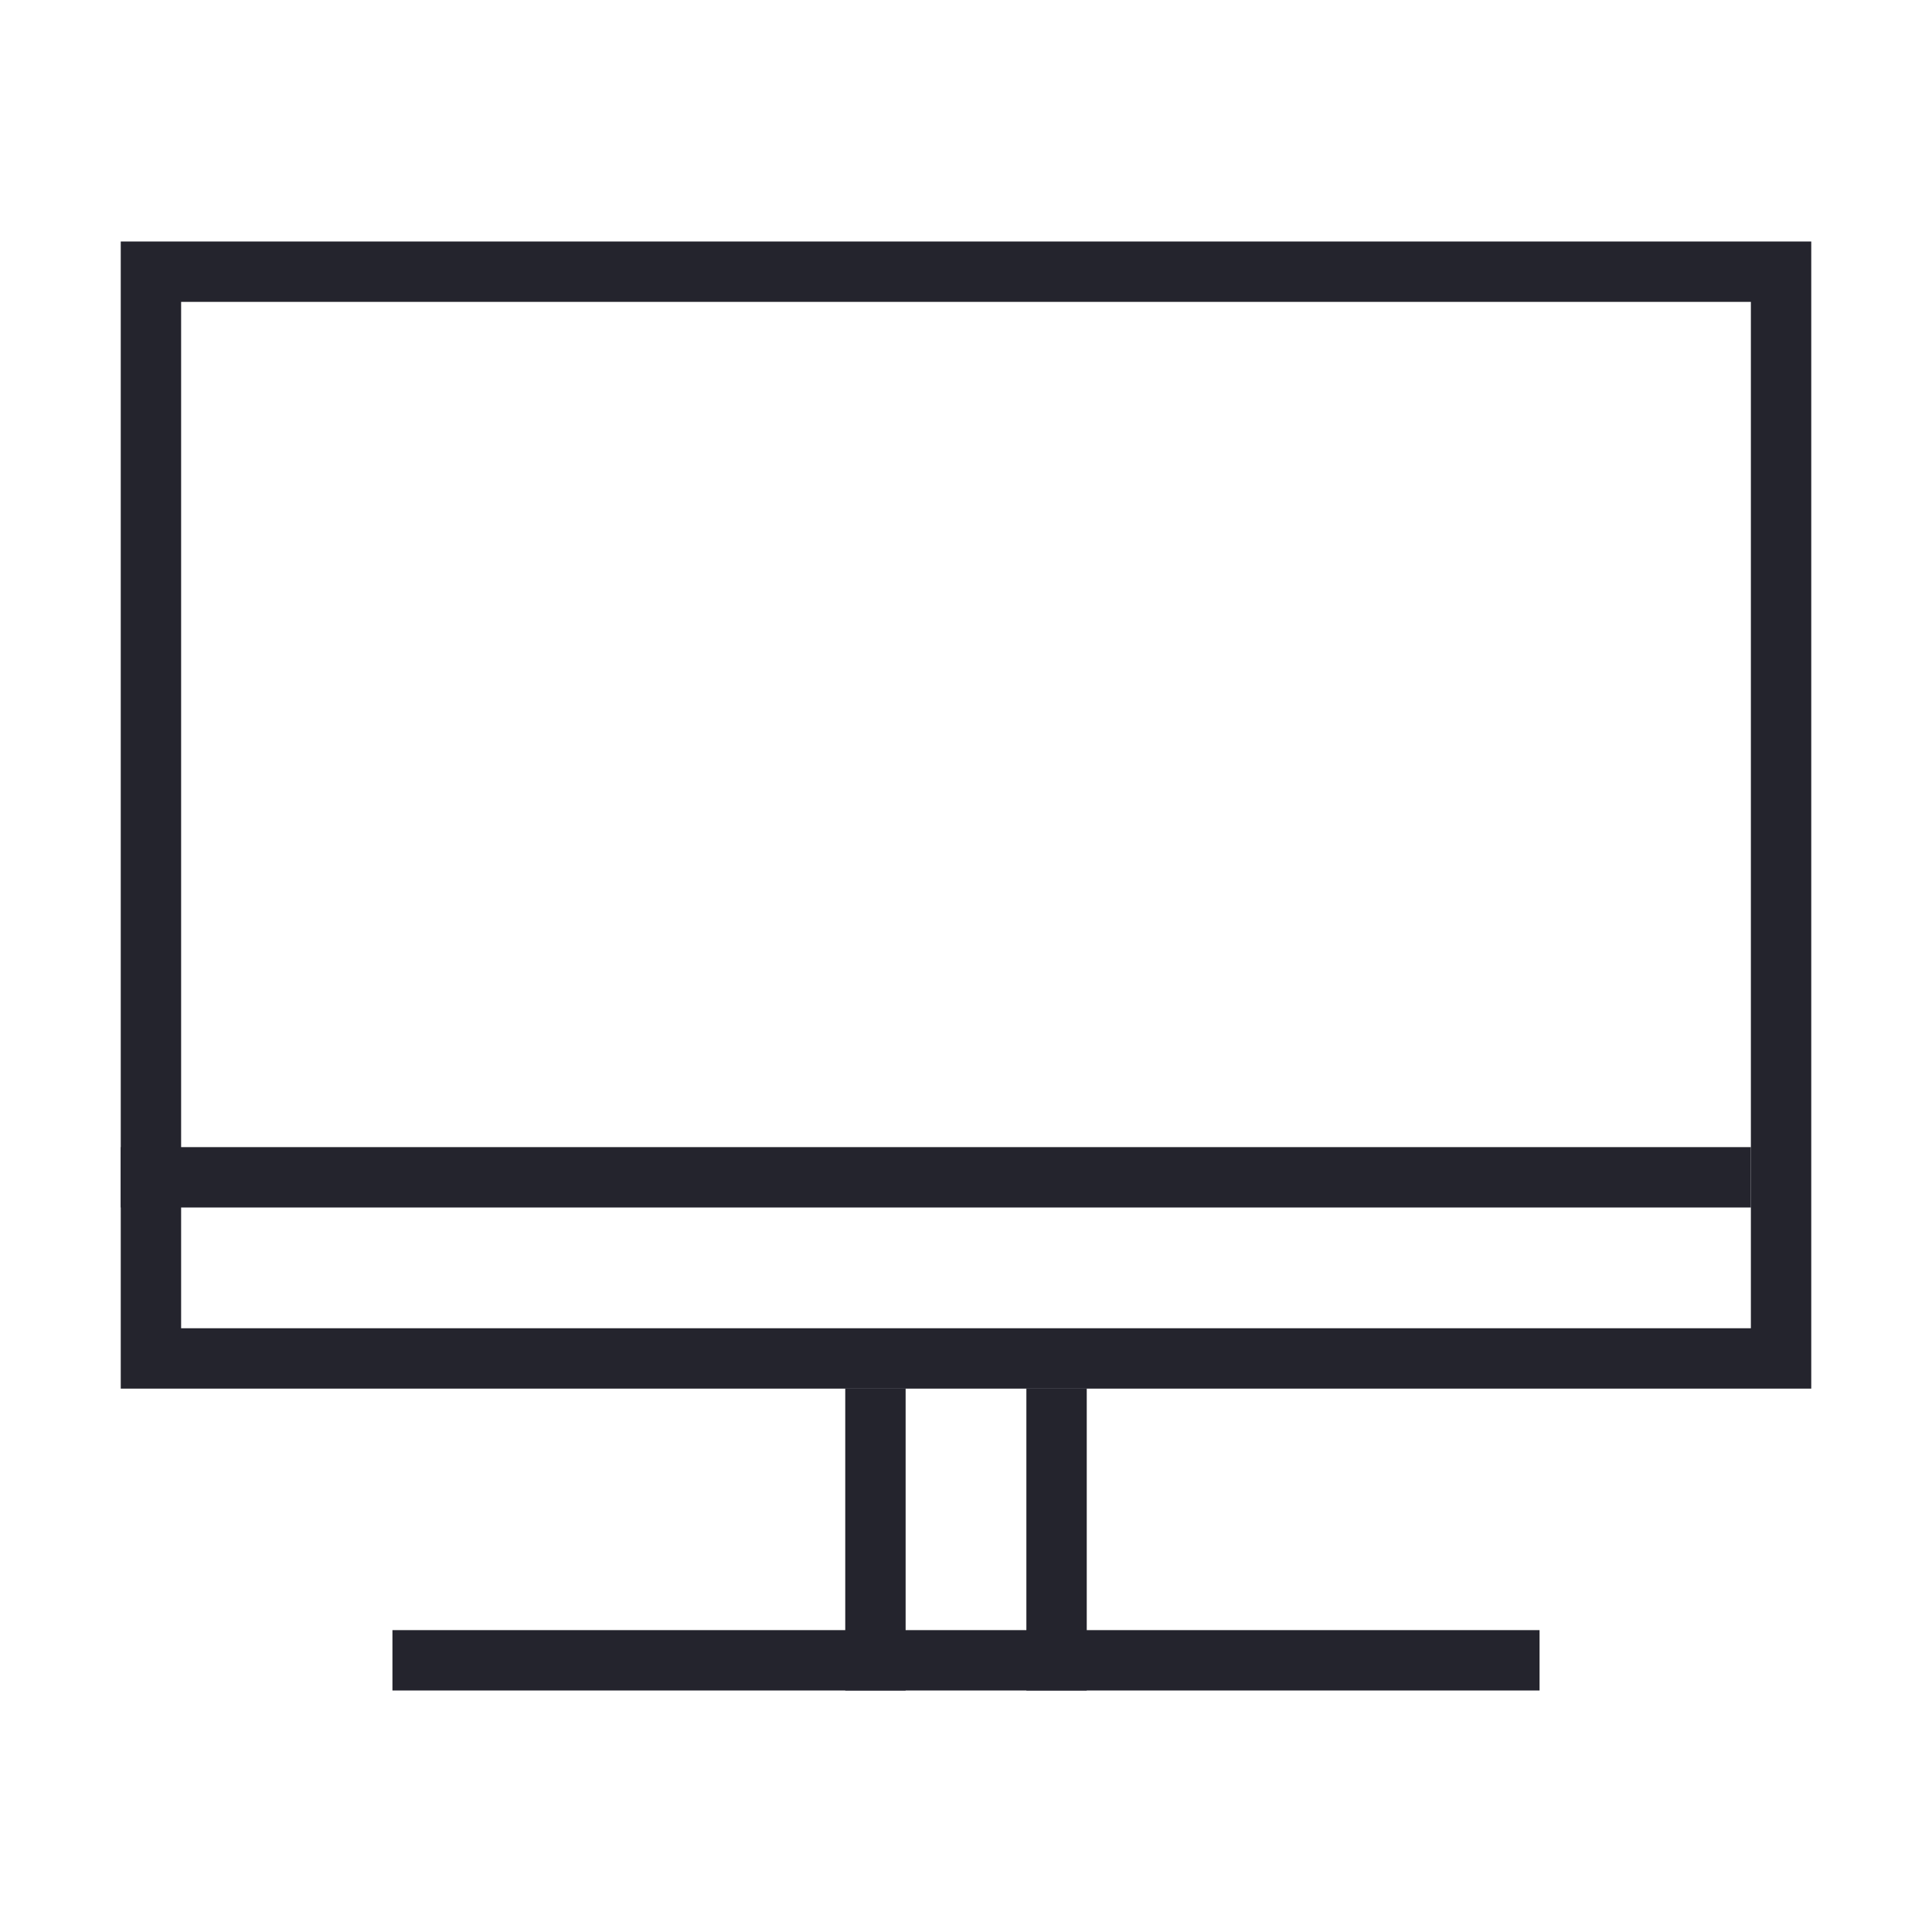 <?xml version="1.0" encoding="UTF-8"?>
<svg width="32px" height="32px" viewBox="0 0 32 32" version="1.1" xmlns="http://www.w3.org/2000/svg" xmlns:xlink="http://www.w3.org/1999/xlink">
    <title>Icon/Monitor Dark</title>
    <g id="Icon/Monitor-Dark" stroke="none" stroke-width="1" fill="none" fill-rule="evenodd">
        <rect id="Rectangle" stroke="#24242D" x="2.5" y="4.5" width="27" height="18"></rect>
        <line x1="14.5" y1="23.5" x2="14.5" y2="27.5" id="Line" stroke="#24242D" stroke-linecap="square"></line>
        <line x1="17.5" y1="23.5" x2="17.5" y2="27.5" id="Line-Copy" stroke="#24242D" stroke-linecap="square"></line>
        <line x1="25" y1="27.5" x2="7" y2="27.5" id="Line-2" stroke="#24242D" stroke-linecap="square"></line>
        <line x1="2.5" y1="19.5" x2="28.5" y2="19.5" id="Line-3" stroke="#24242D" stroke-linecap="square"></line>
    </g>
</svg>